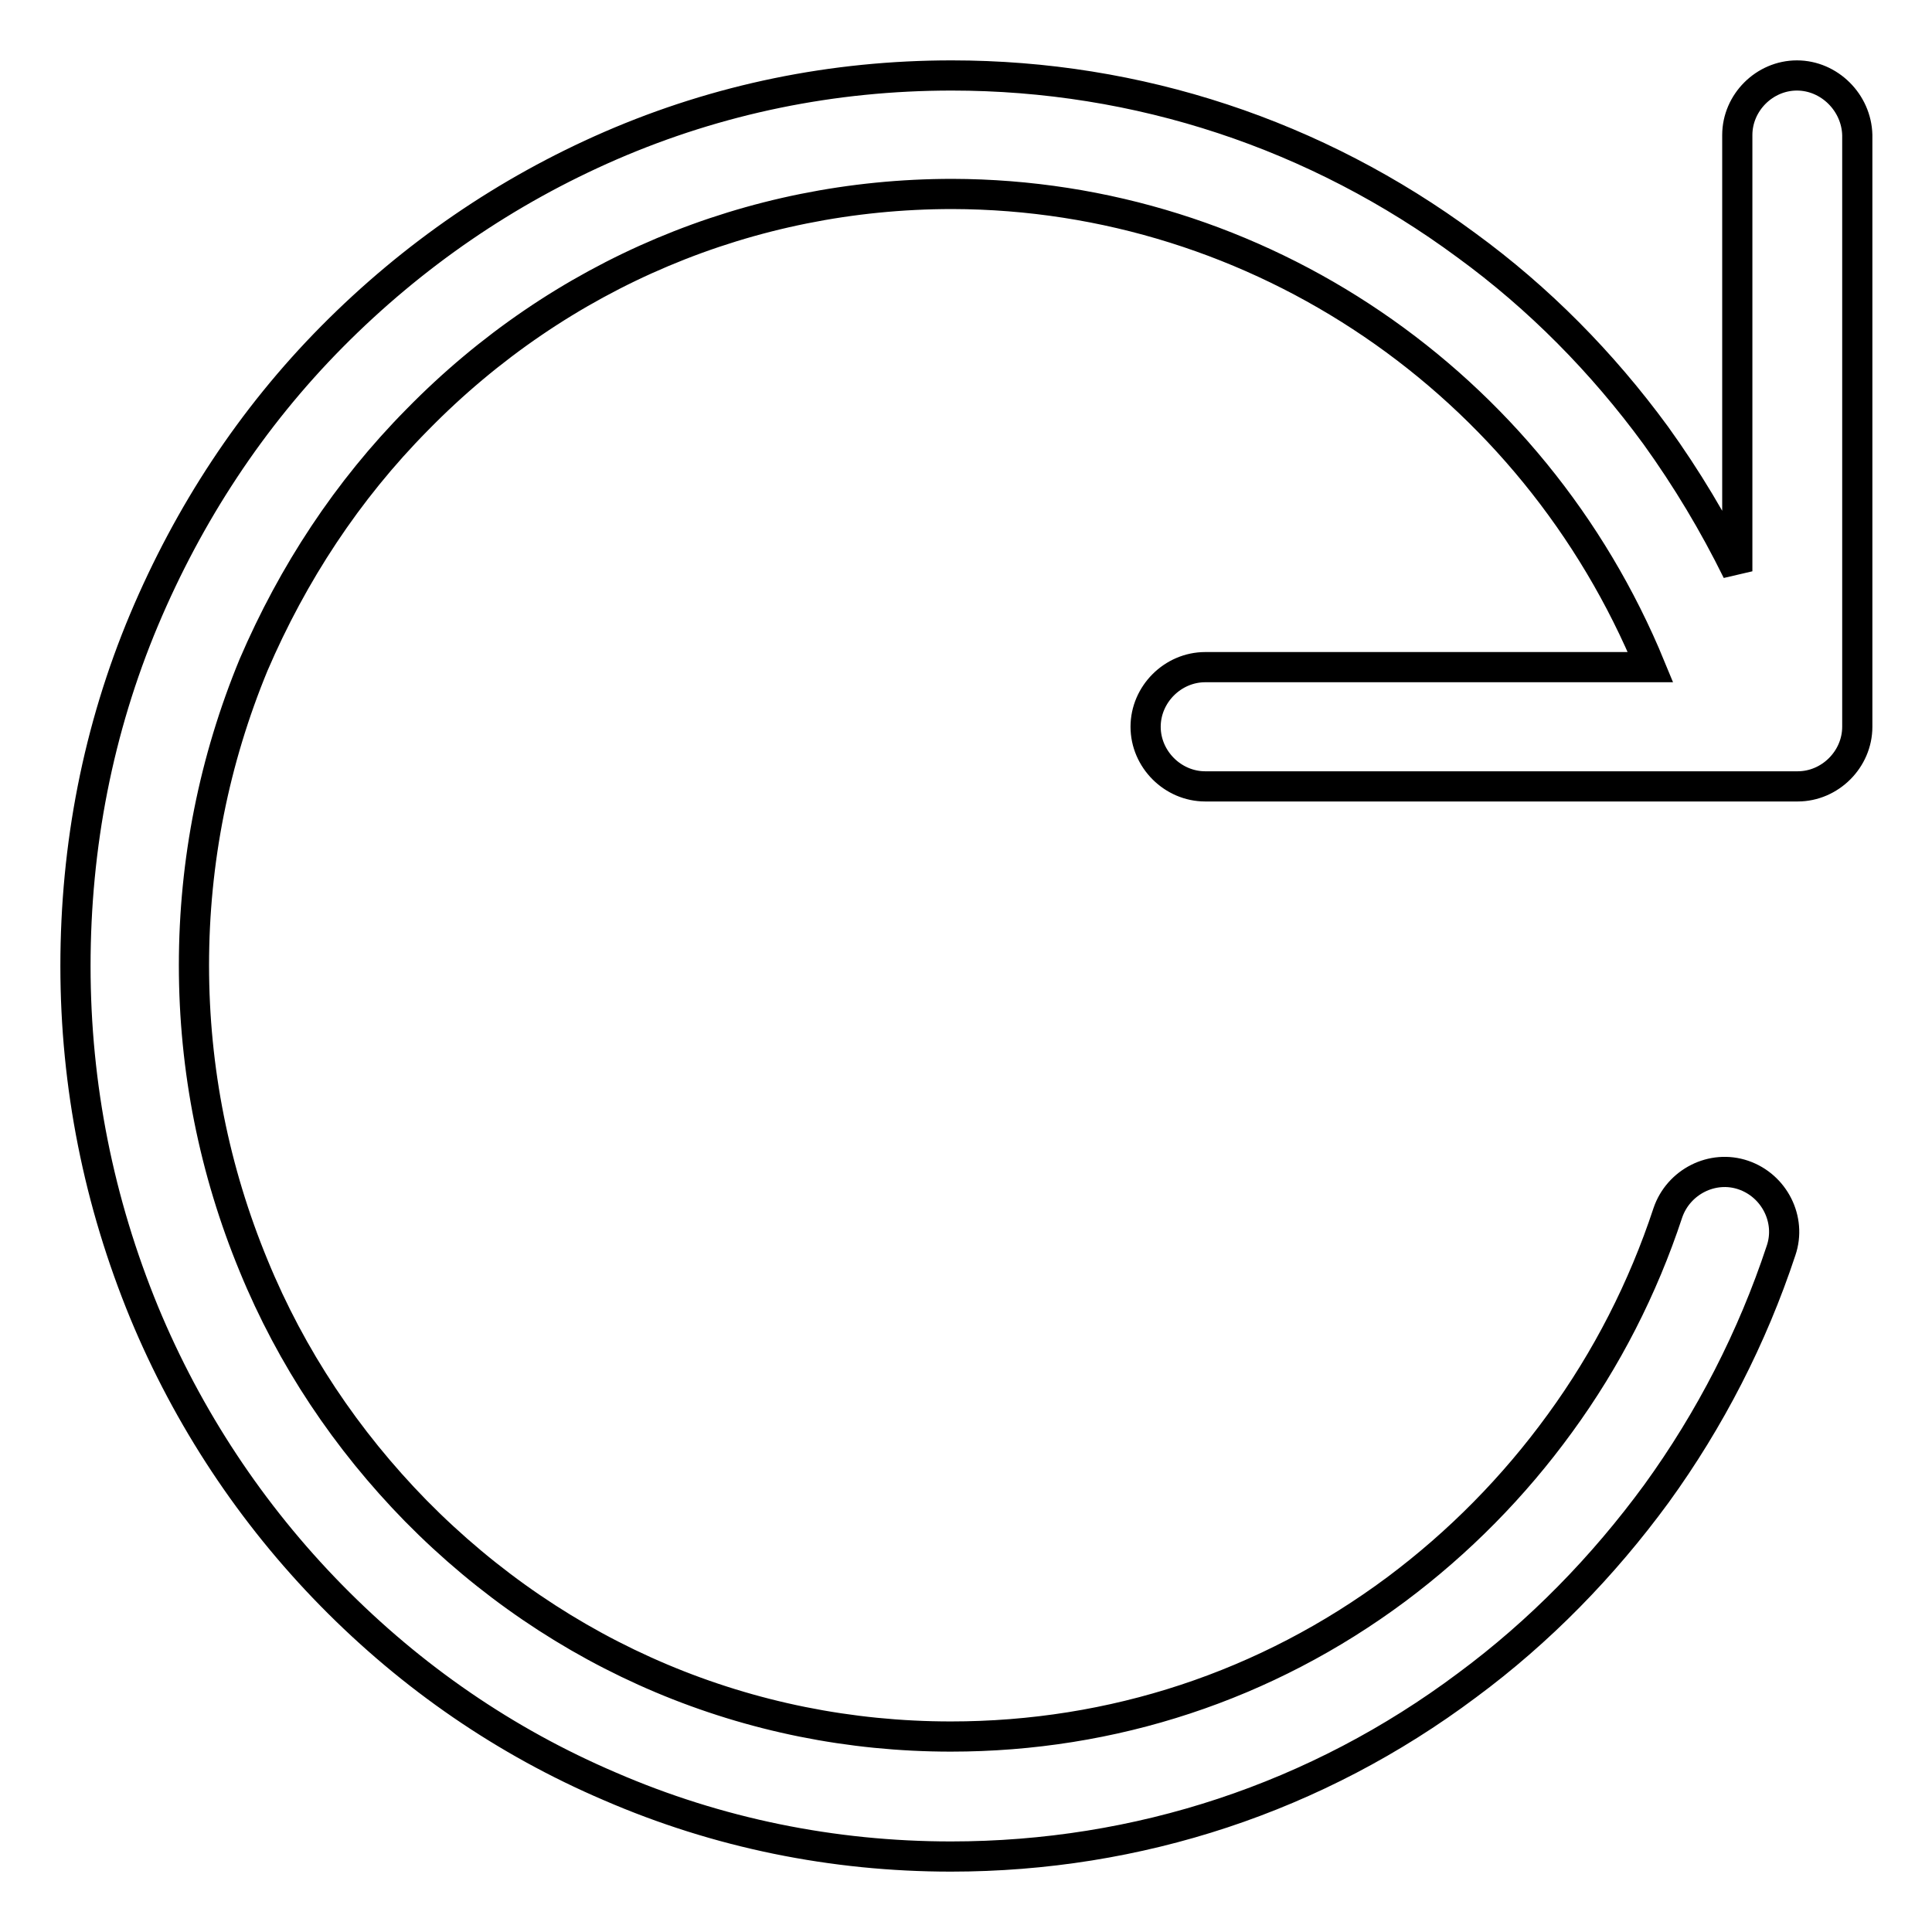 <?xml version="1.0" encoding="utf-8"?>
<!-- Svg Vector Icons : http://www.onlinewebfonts.com/icon -->
<!DOCTYPE svg PUBLIC "-//W3C//DTD SVG 1.1//EN" "http://www.w3.org/Graphics/SVG/1.1/DTD/svg11.dtd">
<svg version="1.1" xmlns="http://www.w3.org/2000/svg" xmlns:xlink="http://www.w3.org/1999/xlink" x="0px" y="0px" viewBox="0 0 256 256" enable-background="new 0 0 256 256" xml:space="preserve">
<g> <path stroke-width="4" fill-opacity="0" stroke="#000000"  d="M238.1,10c-4.3,0-7.9,3.6-7.9,7.9v57.8c-3.1-6.3-6.7-12.3-10.8-18c-7.1-9.7-15.5-18.2-25.1-25.2 C174.4,17.8,150.8,10,126.1,10c-15.7,0-30.9,3.1-45.2,9.3c-13.8,6-26.2,14.5-36.9,25.3C33.3,55.4,25,68.1,19.1,82.1 c-6.1,14.5-9.1,30-9.1,45.9c0,15.9,3.1,31.3,9.1,45.9c5.8,14,14.2,26.7,24.8,37.5c10.7,10.9,23.1,19.4,36.9,25.3 c14.3,6.2,29.6,9.3,45.2,9.3c24.8,0,48.5-7.8,68.4-22.7c9.6-7.1,18-15.7,25.1-25.4c7.1-9.8,12.7-20.7,16.5-32.2 c1.4-4.1-0.9-8.6-5-10c-4.1-1.4-8.6,0.9-10,5c-3.3,10-8.1,19.4-14.3,27.9c-6.1,8.4-13.4,15.8-21.7,22c-17.2,12.8-37.6,19.5-59,19.5 c-26.8,0-51.9-10.6-70.9-29.9c-9.2-9.4-16.5-20.3-21.5-32.5c-5.2-12.6-7.9-26-7.9-39.8c0-13.8,2.7-27.2,7.9-39.8 C38.8,76,46,65,55.3,55.6c18.9-19.3,44.1-29.9,70.9-29.9c40.6,0.1,77,25,92.5,62.7h-59c-4.3,0-7.9,3.6-7.9,7.9 c0,4.3,3.6,7.9,7.9,7.9h78.5c4.3,0,7.9-3.6,7.9-7.9V17.9C246,13.6,242.4,10,238.1,10z"/></g>
</svg>